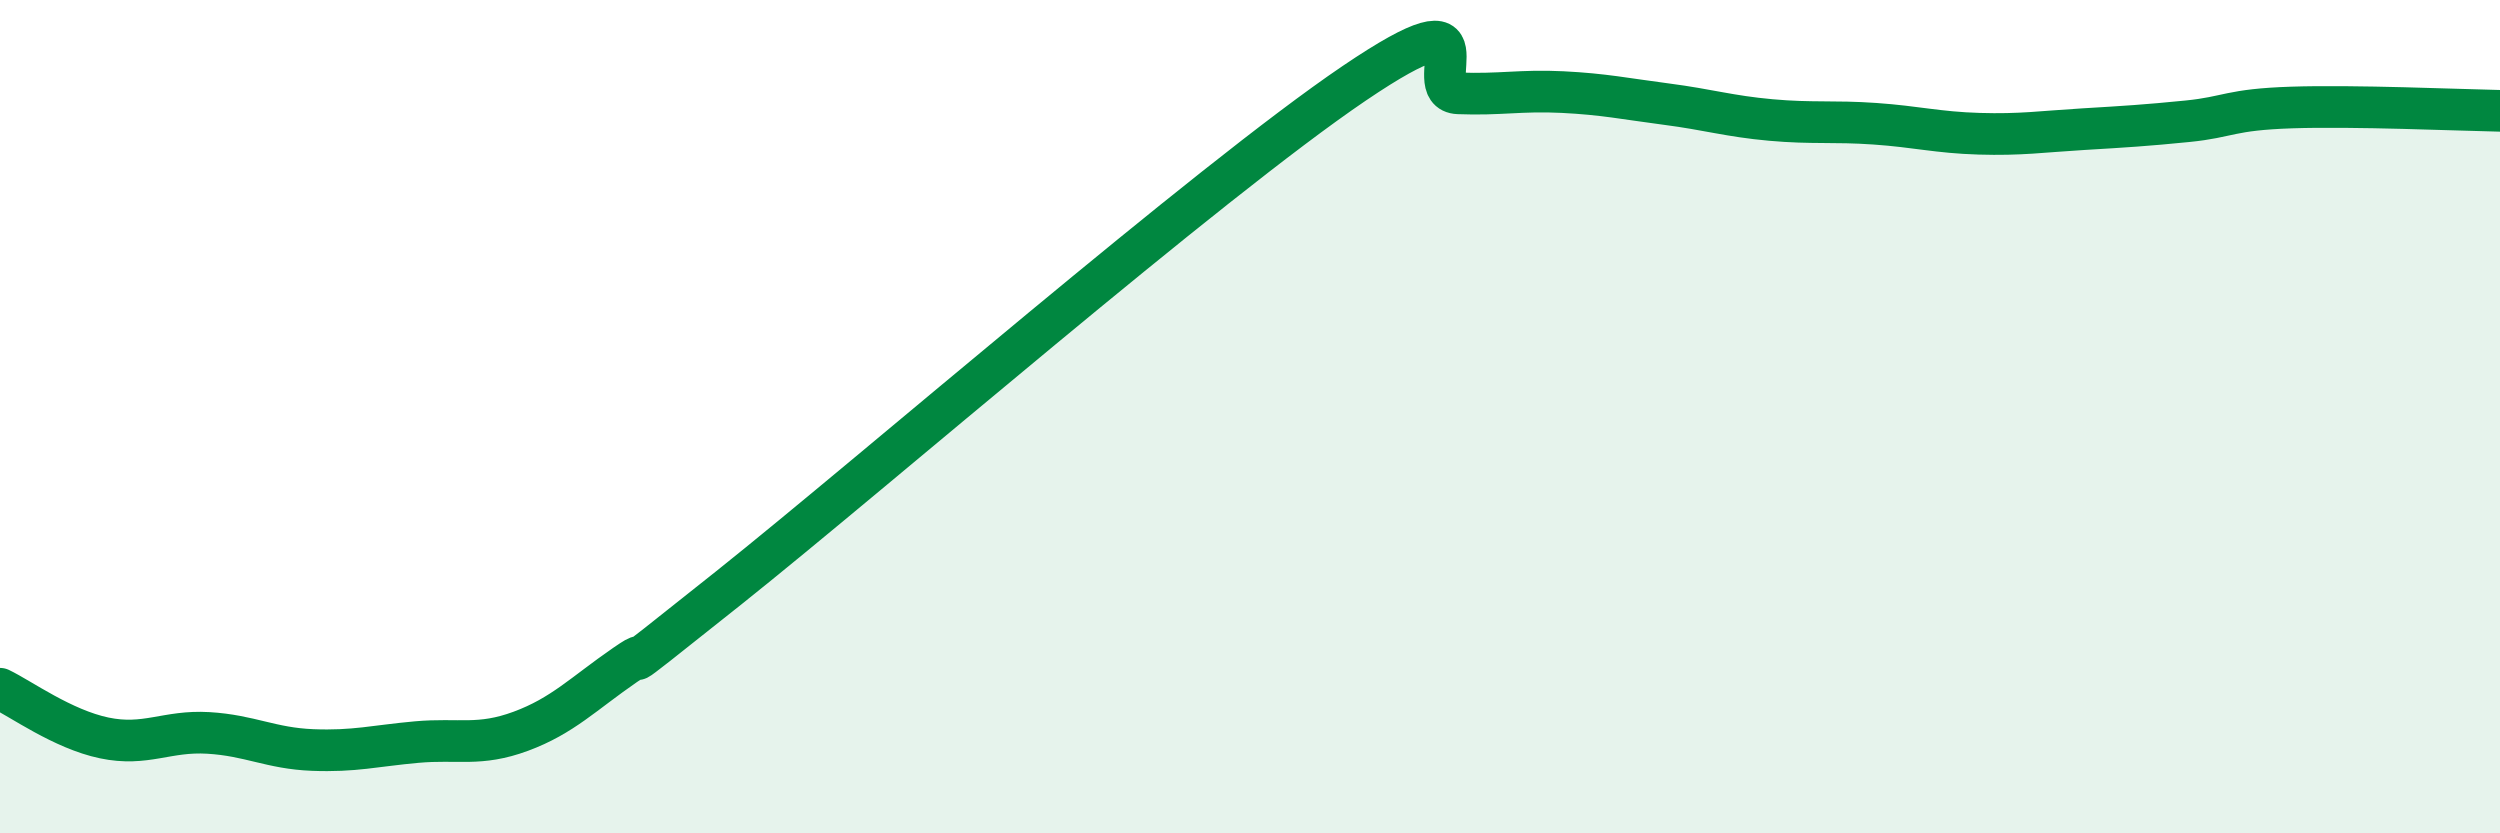 
    <svg width="60" height="20" viewBox="0 0 60 20" xmlns="http://www.w3.org/2000/svg">
      <path
        d="M 0,16.53 C 0.5,16.77 1.5,17.5 2.5,17.71 C 3.5,17.92 4,17.53 5,17.59 C 6,17.65 6.5,17.96 7.5,18 C 8.5,18.04 9,17.9 10,17.81 C 11,17.72 11.5,17.92 12.5,17.55 C 13.5,17.18 14,16.65 15,15.96 C 16,15.27 14,16.89 17.5,14.1 C 21,11.31 29,4.37 32.5,2 C 36,-0.37 34,2.2 35,2.24 C 36,2.28 36.5,2.16 37.5,2.21 C 38.5,2.26 39,2.37 40,2.5 C 41,2.63 41.5,2.79 42.5,2.88 C 43.5,2.97 44,2.9 45,2.97 C 46,3.04 46.5,3.18 47.5,3.21 C 48.5,3.24 49,3.16 50,3.1 C 51,3.04 51.5,3.01 52.5,2.91 C 53.5,2.81 53.5,2.63 55,2.58 C 56.5,2.53 59,2.64 60,2.66L60 20L0 20Z"
        fill="#008740"
        opacity="0.1"
        stroke-linecap="round"
        stroke-linejoin="round"
      />
      <path
        d="M 0,16.53 C 0.5,16.77 1.5,17.5 2.5,17.71 C 3.5,17.92 4,17.53 5,17.59 C 6,17.65 6.5,17.96 7.5,18 C 8.5,18.04 9,17.9 10,17.81 C 11,17.72 11.5,17.92 12.5,17.55 C 13.5,17.18 14,16.65 15,15.96 C 16,15.27 14,16.89 17.5,14.1 C 21,11.31 29,4.37 32.5,2 C 36,-0.37 34,2.2 35,2.24 C 36,2.28 36.5,2.16 37.5,2.21 C 38.5,2.26 39,2.37 40,2.5 C 41,2.63 41.5,2.79 42.5,2.88 C 43.5,2.97 44,2.9 45,2.97 C 46,3.04 46.5,3.18 47.5,3.21 C 48.5,3.24 49,3.16 50,3.1 C 51,3.04 51.5,3.01 52.5,2.91 C 53.5,2.81 53.5,2.63 55,2.58 C 56.5,2.53 59,2.64 60,2.66"
        stroke="#008740"
        stroke-width="1"
        fill="none"
        stroke-linecap="round"
        stroke-linejoin="round"
      />
    </svg>
  